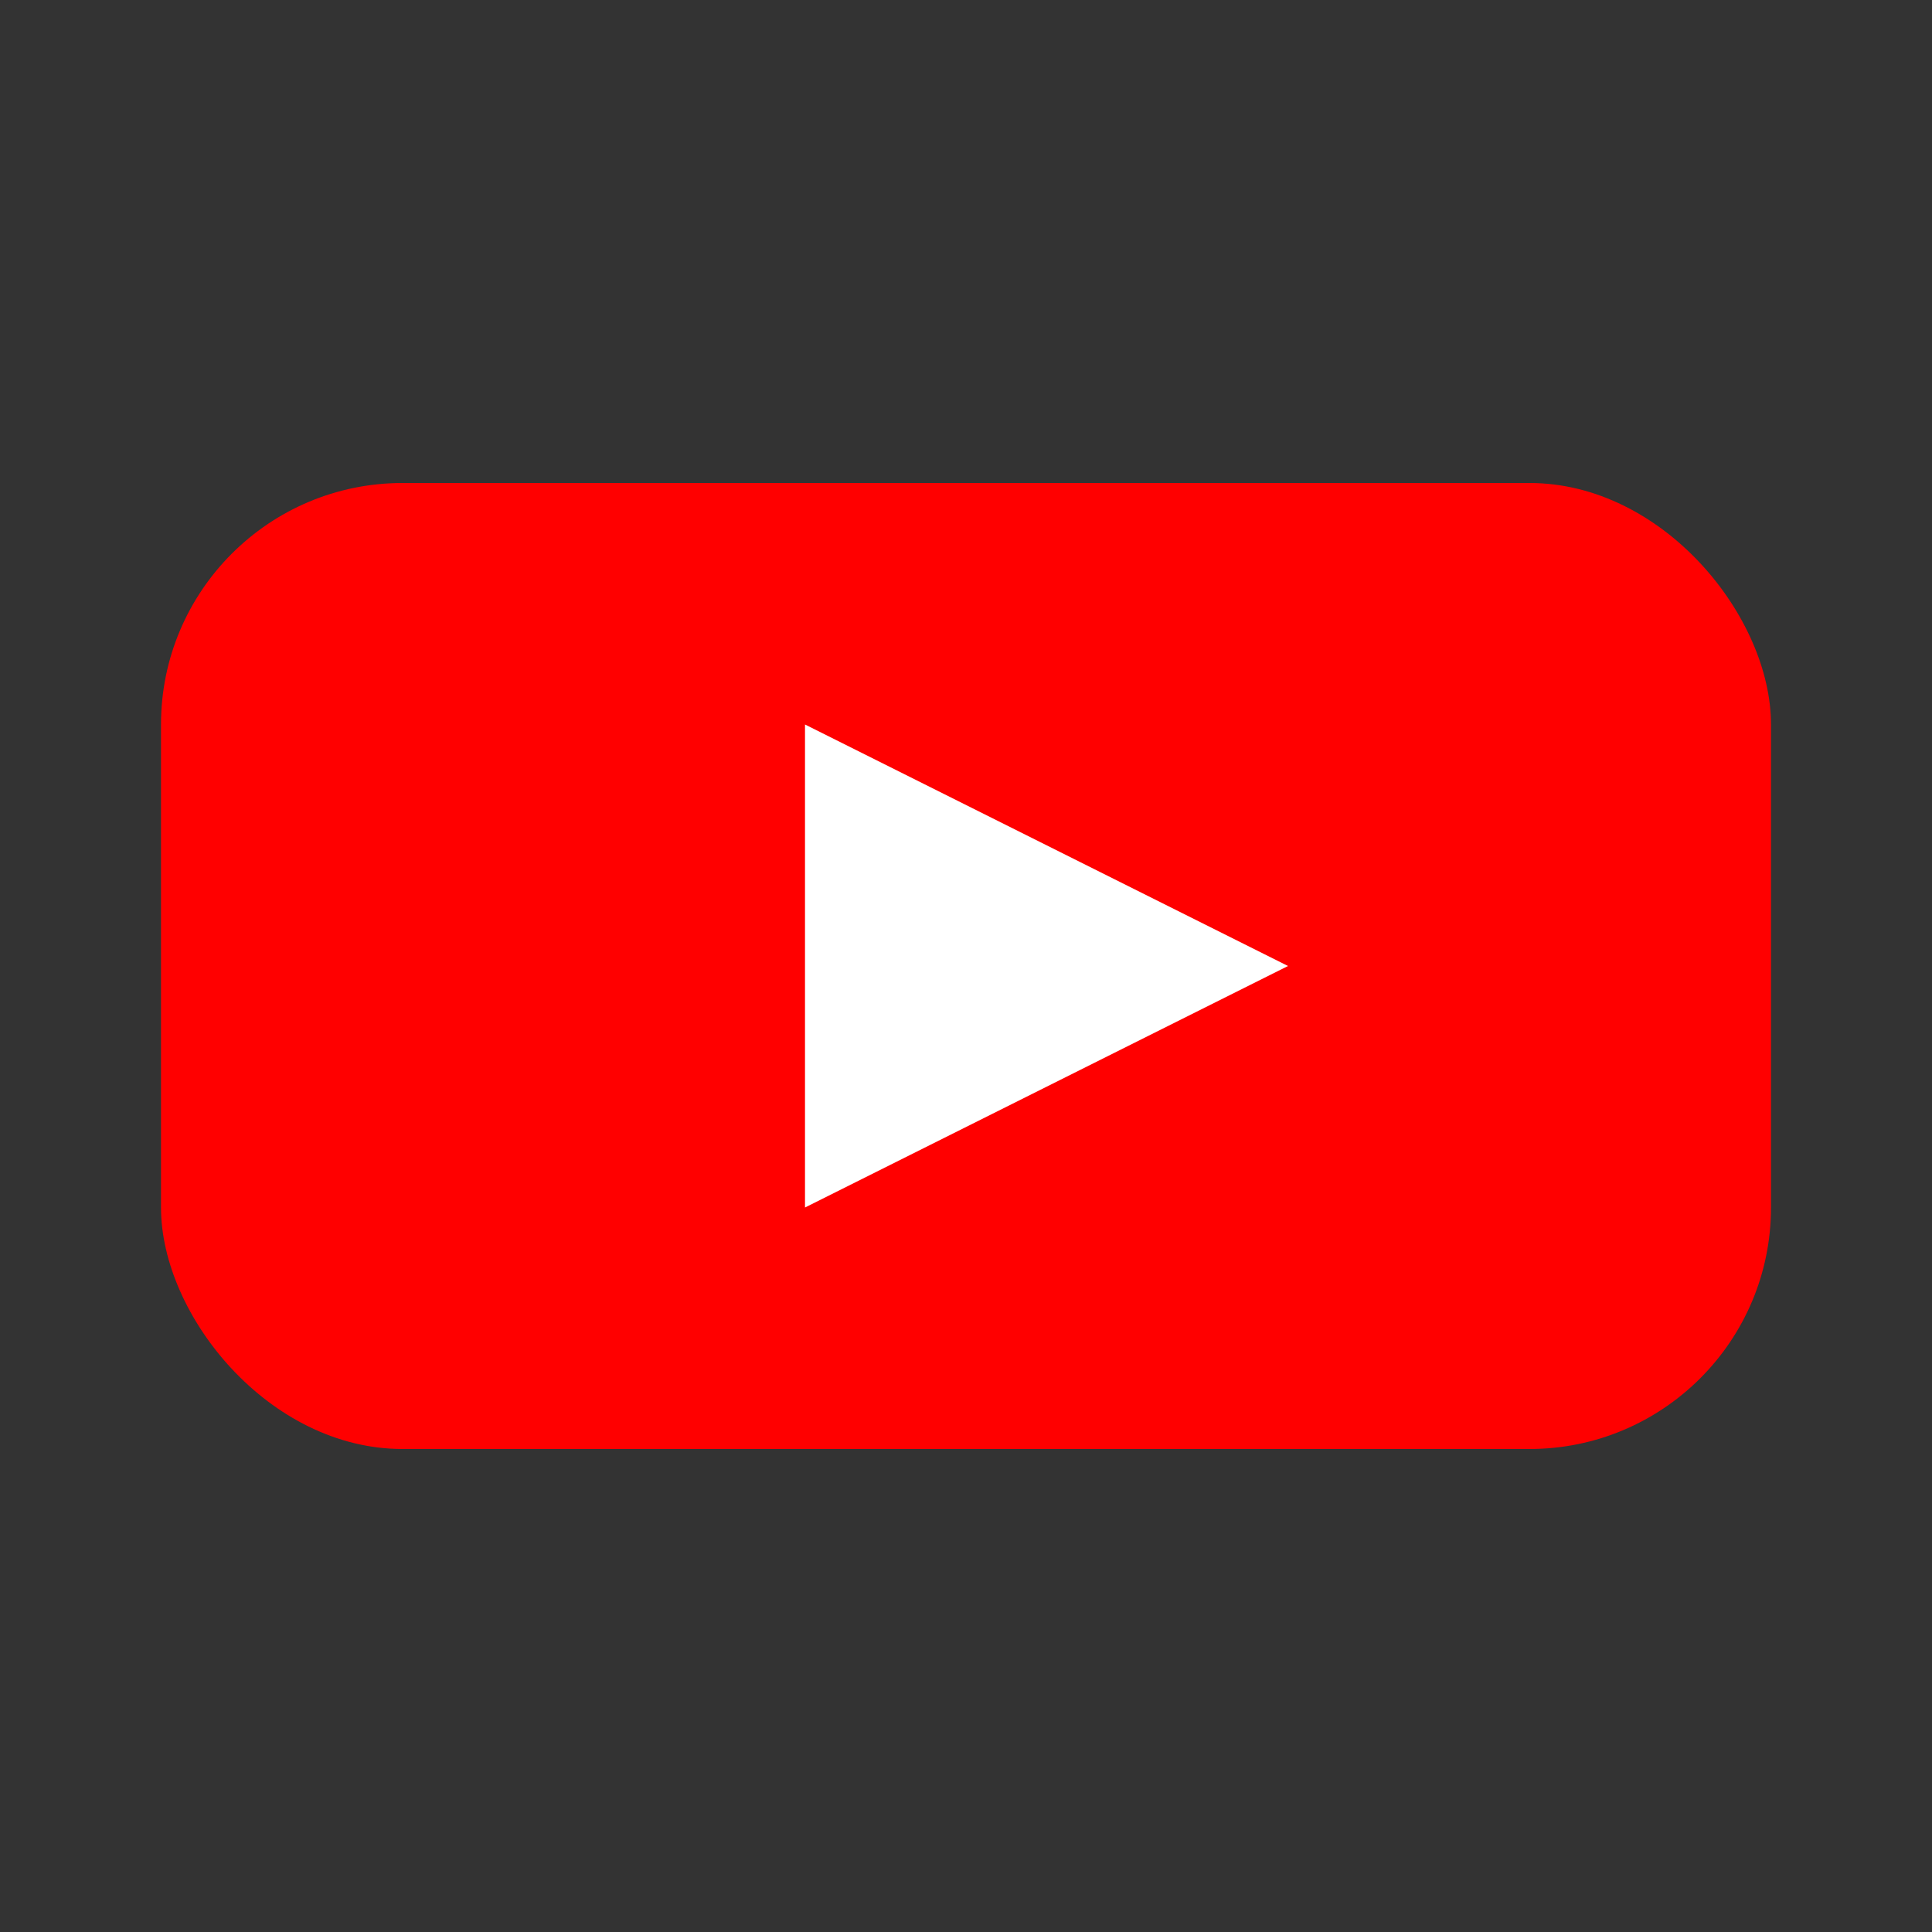 <svg
  xmlns="http://www.w3.org/2000/svg"
  viewBox="0 0 24 24"
  width="24"
  height="24"
  aria-label="YouTube Icon"
>
  <rect x="0" y="0" width="24" height="24" fill="#333333" stroke="none"/>
  <rect
    x="2"
    y="6"
    width="20"
    height="12"
    rx="3"
    fill="#FF0000"
  />
  <path
    d="M10 9 L10 15 L16 12 Z"
    fill="#FFFFFF"
  />
</svg>
